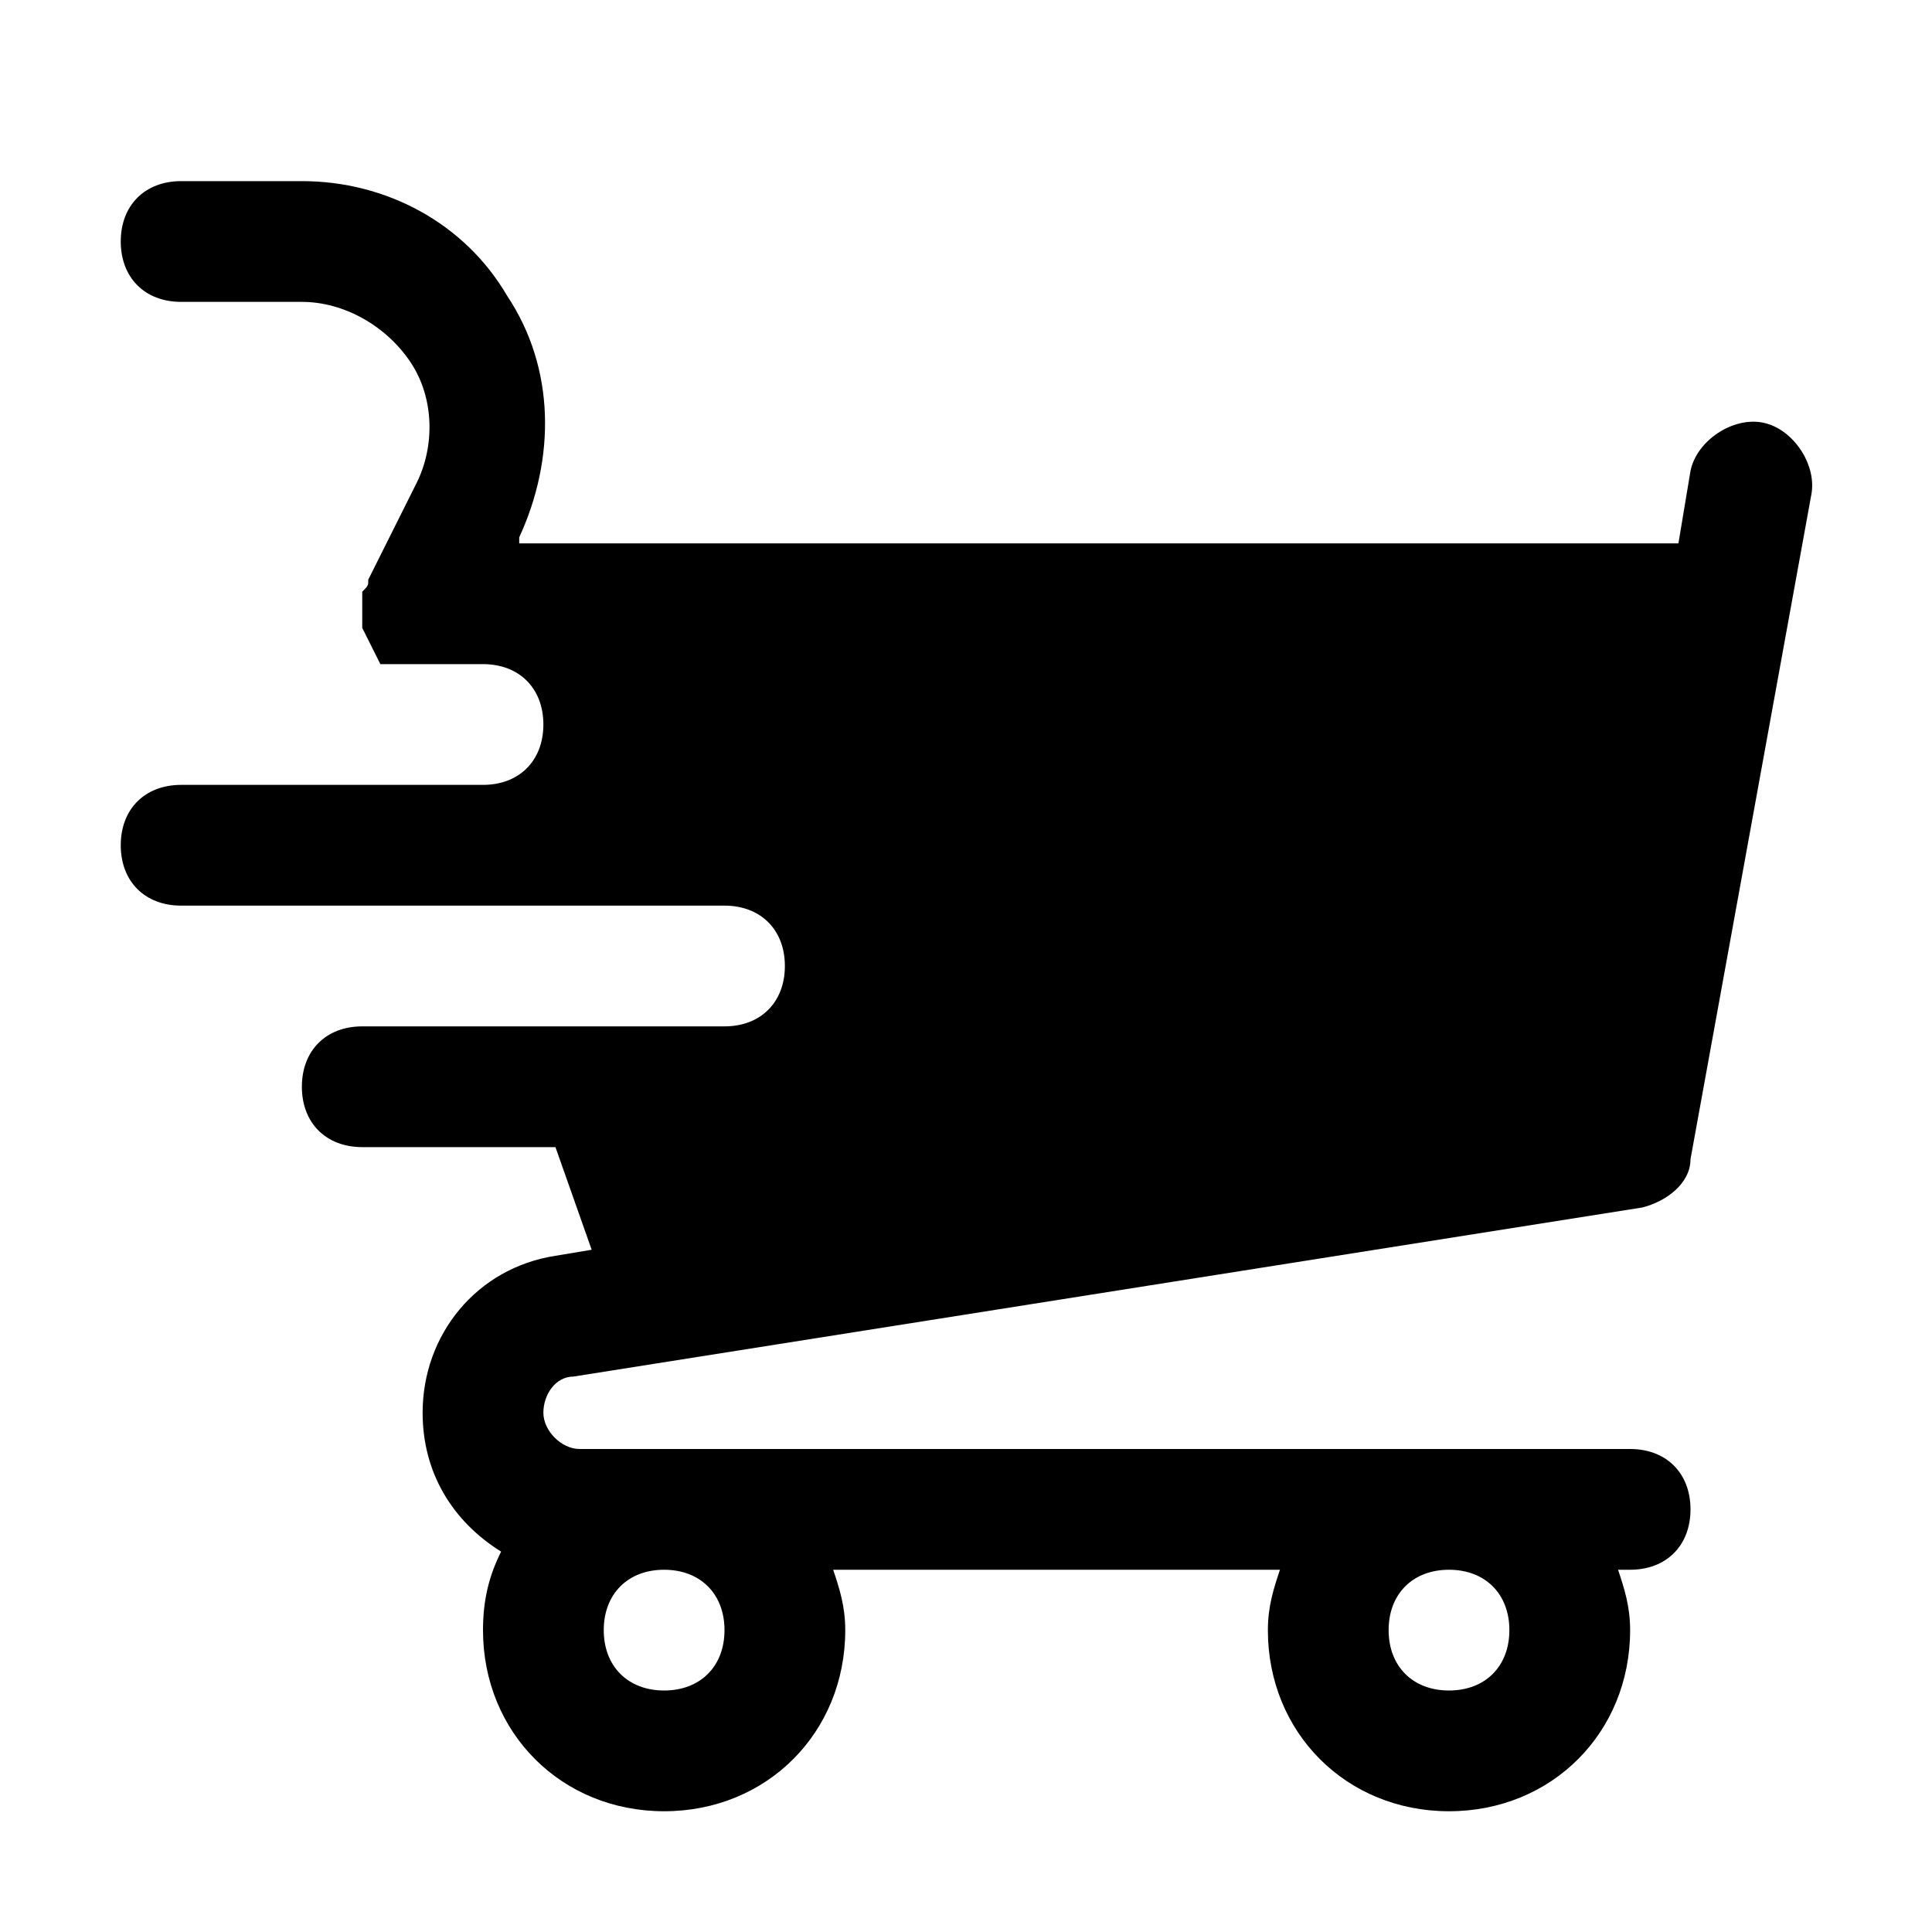 <?xml version="1.0" encoding="utf-8"?>

<!-- Скачано с сайта svg4.ru / Downloaded from svg4.ru -->
<svg fill="#000000" height="800px" width="800px" version="1.1" id="Icons" xmlns="http://www.w3.org/2000/svg" xmlns:xlink="http://www.w3.org/1999/xlink" 
	 viewBox="0 0 32 32" xml:space="preserve">
<path d="M27,24H9.6C9.3,24,9,23.7,9,23.4c0-0.3,0.2-0.6,0.5-0.6L27.2,20c0.4-0.1,0.8-0.4,0.8-0.8l2-11c0.1-0.5-0.3-1.1-0.8-1.2
	c-0.5-0.1-1.1,0.3-1.2,0.8L27.8,9H8.6l0-0.1c0.6-1.3,0.6-2.8-0.2-4C7.7,3.7,6.4,3,5,3H3C2.4,3,2,3.4,2,4s0.4,1,1,1h2
	c0.7,0,1.4,0.4,1.8,1c0.4,0.6,0.4,1.4,0.1,2L6.1,9.6c0,0,0,0,0,0c0,0.1,0,0.1-0.1,0.2C6,9.8,6,9.9,6,10c0,0,0,0,0,0
	c0,0.1,0,0.1,0,0.2c0,0.1,0,0.1,0,0.2L6.3,11H8c0.6,0,1,0.4,1,1s-0.4,1-1,1H7H3c-0.6,0-1,0.4-1,1s0.4,1,1,1h4.8H12c0.6,0,1,0.4,1,1
	s-0.4,1-1,1H8.5H6c-0.6,0-1,0.4-1,1s0.4,1,1,1h3.2l0.6,1.7l-0.6,0.1C7.9,21,7,22.1,7,23.4c0,1,0.5,1.8,1.3,2.3C8.1,26.1,8,26.5,8,27
	c0,1.7,1.3,3,3,3s3-1.3,3-3c0-0.4-0.1-0.7-0.2-1h7.4c-0.1,0.3-0.2,0.6-0.2,1c0,1.7,1.3,3,3,3s3-1.3,3-3c0-0.4-0.1-0.7-0.2-1H27
	c0.6,0,1-0.4,1-1S27.6,24,27,24z M11,28c-0.6,0-1-0.4-1-1s0.4-1,1-1s1,0.4,1,1S11.6,28,11,28z M24,28c-0.6,0-1-0.4-1-1s0.4-1,1-1
	s1,0.4,1,1S24.6,28,24,28z"/>
</svg>